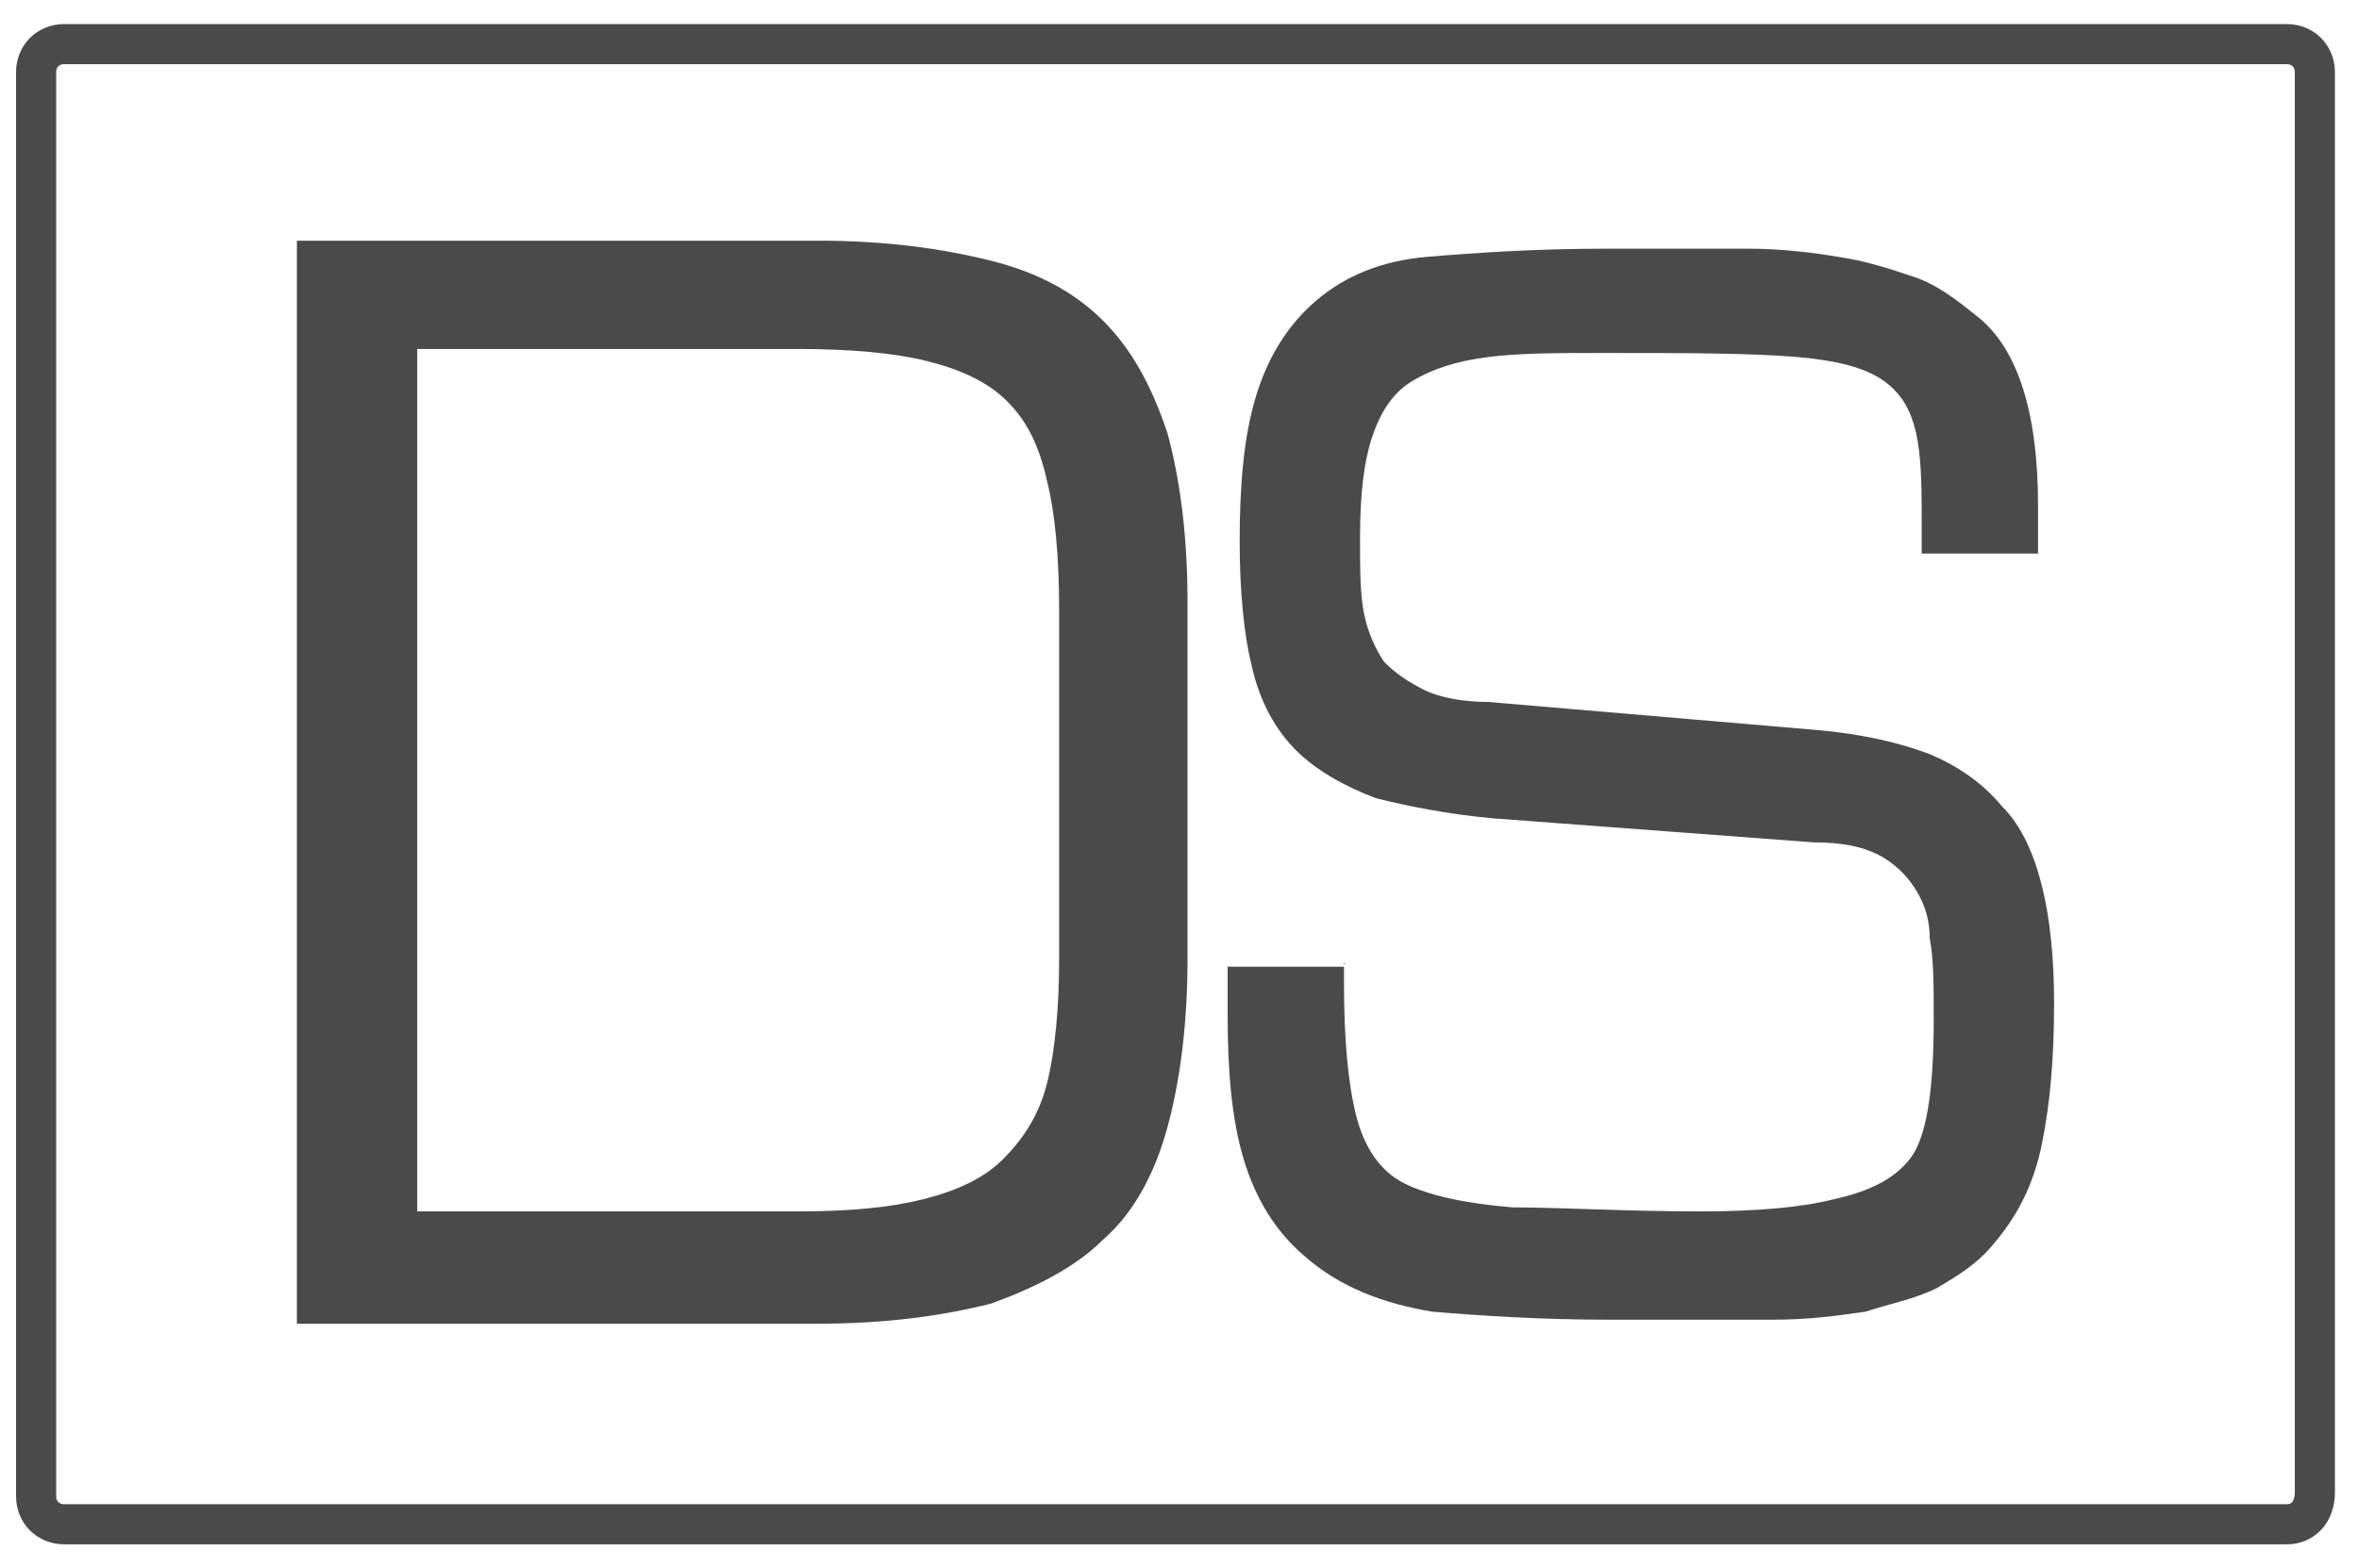 <?xml version="1.0" encoding="utf-8"?>
<!-- Generator: Adobe Illustrator 26.2.1, SVG Export Plug-In . SVG Version: 6.00 Build 0)  -->
<svg version="1.1" id="Ebene_1" xmlns="http://www.w3.org/2000/svg" xmlns:xlink="http://www.w3.org/1999/xlink" x="0px" y="0px"
	 viewBox="0 0 58.8 39.1" style="enable-background:new 0 0 58.8 39.1;" xml:space="preserve">
<style type="text/css">
	.st0{display:none;}
	.st1{display:inline;}
	.st2{fill:#4A4A4A;}
	.st3{display:inline;fill:#4A4A4A;}
	.st4{fill:none;stroke:#4A4A4A;stroke-miterlimit:10;}
	.st5{display:none;fill:none;stroke:#111111;stroke-linecap:round;stroke-miterlimit:10;}
</style>
<g id="Ebene_1_00000007392214062790336820000003665159011244905886_" class="st0">
	<g class="st1">
		<path class="st2" d="M18.2-0.4c-2.8,0-5.3,0.2-7.4,0.6v26.5c1.8,0.2,3.8,0.3,6.3,0.3c5.2,0,9.4-1.4,11.9-3.9c2.6-2.5,4-6.1,4-10.5
			s-1.4-7.5-3.8-9.7S23.2-0.4,18.2-0.4z M17.8,24.2c-1.4,0-2.6,0-3.5-0.2V2.7c0.9-0.2,2.3-0.4,4.1-0.4c7.4,0,11,4,10.9,10.4
			C29.3,20,25.3,24.2,17.8,24.2z"/>
		<path class="st2" d="M51,14.8c0-3.9-1.4-7.9-7.4-7.9c-2.4,0-4.8,0.7-6.4,1.7L38,11c1.4-0.9,3.2-1.4,5-1.4c4,0,4.4,2.9,4.4,4.5v0.4
			c-7.5,0-11.6,2.5-11.6,7.2c0,2.8,2,5.6,5.9,5.6c2.8,0,4.8-1.4,5.9-2.9h0.1l0.3,2.4h3.2c-0.2-1.3-0.3-3-0.3-4.6L51,14.8L51,14.8z
			 M47.6,20.2c0,0.4-0.1,0.8-0.2,1.1c-0.6,1.6-2.2,3.2-4.7,3.2c-1.8,0-3.3-1.1-3.3-3.4c0-3.8,4.4-4.4,8.2-4.4V20.2z"/>
		<path class="st2" d="M60.9,1.8l-3.4,0.9v4.6h-3V10h3v10.6c0,2.3,0.4,4,1.4,5c0.8,1,2.2,1.5,3.8,1.5c1.4,0,2.4-0.2,3.1-0.5L65.6,24
			c-0.4,0.1-1.1,0.2-2,0.2c-2,0-2.6-1.4-2.6-3.8V10h5V7.4h-5L60.9,1.8L60.9,1.8z"/>
		<path class="st2" d="M77.6,6.9c-5.6,0-9.1,4.6-9.1,10.4s3.6,9.8,9.5,9.8c3.1,0,5.2-0.6,6.4-1.2l-0.6-2.5c-1.3,0.6-2.8,1-5.4,1
			c-3.5,0-6.6-2-6.6-6.7h13.6c0-0.4,0.1-0.9,0.1-1.6C85.6,12.5,83.9,6.9,77.6,6.9z M71.9,15.2c0.3-2.4,1.8-5.7,5.4-5.7
			c4,0,4.9,3.5,4.9,5.7H71.9z"/>
		<path class="st2" d="M99.6,6.9c-3.2,0-5.4,1.8-6.4,3.6h-0.1l-0.2-3.2h-3.1c0.1,1.6,0.2,3.2,0.2,5.2v14.1h3.5V15.1
			c0-0.6,0.1-1.2,0.2-1.6c0.6-2,2.4-3.6,4.7-3.6c3.3,0,4.5,2.6,4.5,5.7v11.2h3.5V15.2C106.4,8.5,102.2,6.9,99.6,6.9z"/>
		<path class="st2" d="M128.8,11.4c-3.7-1.4-5.4-2.7-5.4-5.2c0-1.8,1.4-4,5.1-4c2.4,0,4.2,0.8,5.1,1.3l1-2.8c-1.2-0.7-3.2-1.3-6-1.3
			c-5.2,0-8.7,3.1-8.7,7.3c0,3.8,2.7,6.1,7.1,7.6c3.6,1.4,5.1,2.8,5.1,5.4c0,2.7-2.1,4.6-5.6,4.6c-2.4,0-4.7-0.8-6.2-1.8l-0.9,2.9
			c1.4,1,4.3,1.7,6.9,1.7c6.4,0,9.4-3.6,9.4-7.8C135.7,15.4,133.4,13.2,128.8,11.4z"/>
		<path class="st2" d="M144.6,1.8l-3.4,0.9v4.6h-3V10h3v10.6c0,2.3,0.4,4,1.4,5c0.8,1,2.2,1.5,3.8,1.5c1.4,0,2.4-0.2,3.1-0.5
			l-0.2-2.6c-0.4,0.1-1.1,0.2-2,0.2c-2,0-2.6-1.4-2.6-3.8V10h5V7.4h-5V1.8H144.6z"/>
		<path class="st2" d="M161.2,6.9c-5.6,0-9.1,4.6-9.1,10.4s3.6,9.8,9.5,9.8c3.1,0,5.2-0.6,6.4-1.2l-0.6-2.5c-1.3,0.6-2.8,1-5.4,1
			c-3.5,0-6.6-2-6.6-6.7H169c0-0.4,0.1-0.9,0.1-1.6C169.2,12.5,167.6,6.9,161.2,6.9z M155.6,15.2c0.3-2.4,1.8-5.7,5.4-5.7
			c4,0,4.9,3.5,4.9,5.7H155.6z"/>
		<path class="st2" d="M193.3,17.1c-0.6,2.3-1.2,4.3-1.5,6.3h-0.1c-0.4-2-1-4-1.7-6.3l-3-9.7h-3l-3.2,9.9c-0.6,2.1-1.3,4.2-1.7,6.1
			H179c-0.4-2-0.9-4-1.4-6.2L175,7.4h-3.6l5.8,19.4h3.2l3.1-9.2c0.7-2.1,1.3-4.1,1.8-6.4h0.1c0.5,2.3,1,4.2,1.7,6.4l3,9.2h3.2
			l6.2-19.4H196L193.3,17.1z"/>
		<path class="st2" d="M216.6,14.8c0-3.9-1.4-7.9-7.4-7.9c-2.4,0-4.8,0.7-6.4,1.7l0.8,2.3c1.4-0.9,3.2-1.4,5-1.4
			c4,0,4.4,2.9,4.4,4.5v0.4c-7.5,0-11.6,2.5-11.6,7.2c0,2.8,2,5.6,5.9,5.6c2.8,0,4.8-1.4,5.9-2.9h0.1l0.3,2.4h3.2
			c-0.2-1.3-0.3-3-0.3-4.6L216.6,14.8L216.6,14.8z M213.2,20.2c0,0.4-0.1,0.8-0.2,1.1c-0.6,1.6-2.2,3.2-4.7,3.2
			c-1.8,0-3.3-1.1-3.3-3.4c0-3.8,4.4-4.4,8.2-4.4V20.2z"/>
		<path class="st2" d="M225.5,11.2h-0.2l-0.1-3.8h-3.1c0.1,1.8,0.2,3.8,0.2,6v13.3h3.5V16.4c0-0.6,0.1-1.2,0.2-1.6
			c0.5-2.6,2.2-4.5,4.7-4.5c0.5,0,0.8,0,1.2,0.1V7c-0.3-0.1-0.6-0.1-1-0.1C228.5,6.9,226.4,8.6,225.5,11.2z"/>
		<path class="st2" d="M252.1-1.7h-3.5V9.9h-0.1c-0.9-1.6-2.9-3-5.8-3c-4.7,0-8.7,4-8.7,10.4c0,5.9,3.6,9.8,8.3,9.8
			c3.2,0,5.5-1.6,6.6-3.8h0.1l0.2,3.4h3.2c-0.1-1.3-0.2-3.3-0.2-5L252.1-1.7L252.1-1.7z M248.6,18.6c0,0.6,0,1-0.2,1.5
			c-0.6,2.6-2.8,4.2-5.2,4.2c-3.8,0-5.7-3.2-5.7-7.2c0-4.3,2.2-7.5,5.8-7.5c2.6,0,4.6,1.8,5.1,4.1c0.1,0.4,0.2,1,0.2,1.5L248.6,18.6
			L248.6,18.6z"/>
		<path class="st2" d="M264.1-6.9c-3.5,0-6.3,2.7-6.3,6.2s2.8,6.2,6.3,6.2c3.6,0,6.3-2.7,6.3-6.2C270.4-4.1,267.7-6.9,264.1-6.9z
			 M264.2,4.2c-2.7,0-4.7-2.2-4.7-4.9s2-4.9,4.6-4.9c2.7,0,4.6,2.2,4.6,4.9C268.8,2,266.9,4.2,264.2,4.2z"/>
		<path class="st2" d="M265.5-0.5L265.5-0.5c0.8-0.3,1.3-0.8,1.3-1.5c0-0.6-0.3-1.1-0.6-1.3c-0.5-0.3-1-0.5-2.1-0.5
			c-1,0-1.8,0.1-2.4,0.2v6.2h1.4V0h0.7c0.8,0,1.2,0.3,1.3,1c0.2,0.7,0.3,1.3,0.5,1.5h1.5c-0.1-0.2-0.3-0.6-0.5-1.5
			C266.5,0.1,266.1-0.3,265.5-0.5z M263.8-1h-0.7v-1.8c0.1,0,0.4-0.1,0.8-0.1c0.9,0,1.3,0.4,1.3,0.9C265.3-1.3,264.6-1,263.8-1z"/>
	</g>
	<g class="st1">
		<g>
			<path class="st2" d="M14.8,1.5h13c1.7,0,3.1,0.2,4.3,0.5c1.2,0.3,2.1,0.8,2.8,1.5s1.2,1.6,1.6,2.8c0.3,1.1,0.5,2.5,0.5,4.2v8.9
				c0,1.7-0.2,3.1-0.5,4.2c-0.3,1.1-0.8,2.1-1.6,2.8c-0.7,0.7-1.7,1.2-2.8,1.6c-1.2,0.3-2.6,0.5-4.3,0.5h-13
				C14.8,28.5,14.8,1.5,14.8,1.5z M27.3,25.8c1.3,0,2.3-0.1,3.1-0.3c0.8-0.2,1.5-0.5,2-1c0.5-0.5,0.9-1.1,1.1-1.9
				c0.2-0.8,0.3-1.9,0.3-3.1v-8.7c0-1.3-0.1-2.4-0.3-3.2c-0.2-0.9-0.5-1.5-1-2s-1.2-0.8-2-1s-1.9-0.3-3.2-0.3h-9.5v21.6h9.5V25.8z"
				/>
			<path class="st2" d="M51,26.1c-0.5,0.8-1.2,1.4-2.2,1.8c-1,0.3-2.3,0.5-3.8,0.5c-1.4,0-2.6-0.1-3.5-0.2s-1.7-0.5-2.3-0.9
				s-1-1.1-1.3-1.8c-0.3-0.8-0.4-1.8-0.4-3s0.1-2.2,0.3-3s0.6-1.4,1.2-1.9c0.5-0.4,1.3-0.7,2.2-0.9c0.9-0.1,2.2-0.2,3.6-0.2
				c1.6,0,2.8,0.1,3.8,0.4s1.7,0.7,2.2,1.5v-3.3c0-0.8-0.1-1.5-0.2-2c-0.1-0.5-0.4-0.9-0.8-1.1c-0.4-0.2-1-0.4-1.7-0.5
				s-1.6-0.1-2.7-0.1c-0.8,0-1.5,0-2,0.1c-0.6,0.1-1,0.2-1.4,0.4s-0.6,0.5-0.8,0.8S41,13.5,41,14h-2.8v-0.4c0-1.7,0.6-2.9,1.7-3.6
				c1.1-0.6,2.9-1,5.3-1c1.8,0,3.2,0.1,4.4,0.2c1.1,0.1,2,0.4,2.6,0.9c0.7,0.6,1.1,1.2,1.3,2s0.2,1.7,0.2,2.9v13.3h-2.6L51,26.1z
				 M50.9,21.2c0-0.9-0.5-1.6-1.4-2s-2.4-0.6-4.3-0.6c-0.9,0-1.6,0-2.2,0.1c-0.6,0.1-1.1,0.3-1.4,0.5c-0.4,0.2-0.6,0.6-0.8,1
				s-0.2,1-0.2,1.7c0,0.8,0.1,1.4,0.2,1.9c0.1,0.5,0.4,0.9,0.8,1.1s0.9,0.5,1.5,0.6s1.4,0.1,2.4,0.1c1.9,0,3.2-0.2,4.1-0.6
				c0.9-0.4,1.4-1,1.4-1.8L50.9,21.2L50.9,21.2z"/>
			<path class="st2" d="M58.6,9.1h2.3V4.8h2.8v4.3H73v2.4h-9.3V22c0,0.7,0.1,1.4,0.2,1.8c0.1,0.5,0.3,0.9,0.6,1.2s0.6,0.5,1.1,0.6
				s1,0.2,1.7,0.2s1.3-0.1,1.7-0.2c0.5-0.1,0.8-0.3,1.1-0.6s0.4-0.7,0.5-1.2s0.1-1.1,0.1-1.8v-0.6h2.8v0.1c0,1.4-0.1,2.6-0.3,3.5
				c-0.2,0.9-0.6,1.6-1.1,2.1s-1.2,0.8-2.1,1s-2,0.3-3.3,0.3c-1.1,0-2-0.1-2.8-0.4c-0.8-0.2-1.4-0.6-1.8-1.2
				c-0.4-0.5-0.8-1.2-0.9-2.1c-0.2-0.9-0.3-1.9-0.3-3.2v-10h-2.3C58.6,11.5,58.6,9.1,58.6,9.1z"/>
			<path class="st2" d="M86.7,28.3c-1.4,0-2.6-0.1-3.6-0.4s-1.8-0.7-2.4-1.3c-0.6-0.6-1-1.4-1.3-2.3c-0.3-1-0.4-2.1-0.4-3.5v-4.5
				c0-1.4,0.1-2.6,0.4-3.5c0.3-1,0.7-1.7,1.3-2.3c0.6-0.6,1.4-1,2.3-1.3c1-0.3,2.2-0.4,3.6-0.4H88c1.4,0,2.6,0.1,3.6,0.4
				c1,0.3,1.8,0.7,2.4,1.3s1,1.4,1.3,2.3c0.3,1,0.4,2.1,0.4,3.5v2.9H82c0,0.3,0,0.6,0,0.9s0,0.5,0,0.8c0,1,0.1,1.8,0.2,2.5
				s0.4,1.1,0.8,1.5s0.8,0.6,1.4,0.8c0.6,0.1,1.4,0.2,2.3,0.2H88c0.8,0,1.4,0,2-0.1s1-0.3,1.4-0.5s0.7-0.6,0.9-1
				c0.2-0.4,0.4-1,0.4-1.6h2.9c-0.1,2.1-0.8,3.6-2.1,4.5c-1.2,0.9-3.1,1.3-5.5,1.3h-1.3V28.3z M92.7,16.7V16c0-0.9-0.1-1.7-0.2-2.3
				c-0.2-0.6-0.4-1.1-0.8-1.4c-0.4-0.3-0.9-0.6-1.5-0.7c-0.6-0.1-1.4-0.2-2.2-0.2h-1.3c-0.9,0-1.6,0.1-2.2,0.2
				c-0.6,0.1-1.1,0.4-1.5,0.7s-0.6,0.8-0.8,1.4C82,14.3,82,15,82,16v0.7H92.7z"/>
			<path class="st2" d="M101.8,9.1h2.7v2.6c0.5-1,1.2-1.7,2.2-2.2s2.3-0.7,4-0.7c1.3,0,2.3,0.1,3.2,0.4c0.9,0.2,1.6,0.6,2.1,1.2
				c0.5,0.5,0.9,1.2,1.1,2.1s0.3,1.9,0.3,3.1v12.5h-2.8V16.2c0-0.9-0.1-1.7-0.2-2.3s-0.3-1.1-0.6-1.5c-0.3-0.4-0.7-0.6-1.3-0.8
				c-0.6-0.2-1.3-0.2-2.2-0.2c-2,0-3.5,0.5-4.4,1.4s-1.4,2.3-1.4,4.3v11.1h-2.8V9.1H101.8z"/>
			<path class="st2" d="M41.8,19.3v0.5c0,1.4,0.1,2.5,0.3,3.4c0.2,0.8,0.6,1.4,1.3,1.8c0.6,0.3,1.5,0.5,2.8,0.6
				c1.2,0,2.9,0.1,4.8,0.1c1.4,0,2.6-0.1,3.4-0.3c0.9-0.2,1.6-0.5,2-1s0.7-1.7,0.7-3.6c0-0.8,0-1.5-0.1-2.1s-0.2-1-0.4-1.4
				s-0.5-0.6-0.9-0.8c-0.4-0.2-0.9-0.3-1.7-0.4l-8.3-0.7c-1.2-0.1-2.2-0.3-3-0.6s-1.5-0.7-2.1-1.2c-0.5-0.5-0.9-1.3-1.1-2.1
				c-0.2-0.9-0.4-2-0.4-3.2c0-1.5,0.1-2.7,0.4-3.7c0.3-1,0.8-1.8,1.6-2.5c0.7-0.6,1.7-1,2.9-1.1s2.7-0.2,4.5-0.2h1c1,0,1.9,0,2.7,0
				s1.6,0.1,2.3,0.2s1.4,0.3,2,0.5s1.2,0.6,1.6,1c1,0.9,1.5,2.5,1.5,4.8c0,0.2,0,0.4,0,0.6s0,0.4,0,0.7h-3V8.1c0-0.9,0-1.6-0.1-2.1
				c-0.1-0.6-0.3-1-0.6-1.3c-0.5-0.5-1.3-0.8-2.5-0.9c-1.2-0.1-2.8-0.1-4.9-0.1c-1.2,0-2.2,0-3,0.1s-1.4,0.3-1.9,0.6
				c-0.5,0.3-0.8,0.8-1,1.4s-0.3,1.5-0.3,2.6c0,0.8,0,1.4,0.1,1.9s0.3,0.9,0.5,1.2c0.3,0.3,0.6,0.6,1,0.7c0.4,0.2,1,0.3,1.6,0.3
				l8.5,0.7c1.1,0.1,2.1,0.3,2.8,0.6c0.8,0.3,1.4,0.7,1.8,1.3c0.5,0.6,0.8,1.2,1,2.1c0.2,0.8,0.3,1.8,0.3,3c0,1.4-0.1,2.6-0.3,3.6
				s-0.6,1.9-1.2,2.6c-0.4,0.5-0.9,0.9-1.5,1.1c-0.6,0.3-1.2,0.5-1.9,0.6s-1.5,0.2-2.4,0.2s-1.8,0-2.9,0h-1.3
				c-1.8,0-3.3-0.1-4.6-0.2c-1.3-0.2-2.4-0.6-3.3-1.5c-0.7-0.6-1.2-1.4-1.5-2.4s-0.4-2.2-0.4-3.7c0-0.2,0-0.4,0-0.7
				c0-0.2,0-0.4,0-0.7h3.2V19.3z"/>
			<path class="st2" d="M163.5,9.1h2.3V4.8h2.8v4.3h9.3v2.4h-9.3V22c0,0.7,0.1,1.4,0.2,1.8c0.1,0.5,0.3,0.9,0.6,1.2
				c0.3,0.3,0.6,0.5,1.1,0.6c0.4,0.1,1,0.2,1.7,0.2s1.3-0.1,1.7-0.2c0.5-0.1,0.8-0.3,1.1-0.6s0.4-0.7,0.5-1.2s0.1-1.1,0.1-1.8v-0.6
				h2.8v0.1c0,1.4-0.1,2.6-0.3,3.5s-0.6,1.6-1.1,2.1s-1.2,0.8-2.1,1c-0.9,0.2-2,0.3-3.3,0.3c-1.1,0-2-0.1-2.8-0.4
				c-0.8-0.2-1.3-0.6-1.8-1.2c-0.4-0.5-0.8-1.2-0.9-2.1c-0.2-0.9-0.3-1.9-0.3-3.2v-10h-2.3V9.1z"/>
			<path class="st2" d="M191.6,28.3c-1.4,0-2.6-0.1-3.6-0.4s-1.8-0.7-2.4-1.3c-0.6-0.6-1-1.4-1.3-2.3c-0.3-1-0.4-2.1-0.4-3.5v-4.5
				c0-1.4,0.1-2.6,0.4-3.5c0.3-1,0.7-1.7,1.3-2.3s1.4-1,2.3-1.3c1-0.3,2.2-0.4,3.6-0.4h1.3c1.4,0,2.6,0.1,3.6,0.4
				c1,0.3,1.8,0.7,2.4,1.3c0.6,0.6,1,1.4,1.3,2.3c0.3,1,0.4,2.1,0.4,3.5v2.9h-13.7c0,0.3,0,0.6,0,0.9s0,0.5,0,0.8
				c0,1,0.1,1.8,0.2,2.5c0.1,0.6,0.4,1.1,0.8,1.5c0.4,0.4,0.8,0.6,1.4,0.8c0.6,0.1,1.4,0.2,2.3,0.2h1.3c0.8,0,1.4,0,2-0.1
				s1-0.3,1.4-0.5s0.7-0.6,0.9-1s0.4-1,0.4-1.6h2.9c-0.1,2.1-0.8,3.6-2.1,4.5c-1.2,0.9-3.1,1.3-5.5,1.3h-1.2V28.3z M197.6,16.7V16
				c0-0.9-0.1-1.7-0.2-2.3c-0.2-0.6-0.4-1.1-0.8-1.4c-0.4-0.3-0.9-0.6-1.5-0.7c-0.6-0.1-1.4-0.2-2.2-0.2h-1.3
				c-0.9,0-1.6,0.1-2.2,0.2c-0.6,0.1-1.1,0.4-1.5,0.7s-0.6,0.8-0.8,1.4c-0.1,0.6-0.2,1.4-0.2,2.3v0.7H197.6z"/>
			<path class="st2" d="M207.5,9.1l4.4,16.4l4.4-16.4h3.9l4.4,16.4L229,9.1h2.7l-5.1,19h-3.9l-4.4-16.3l-4.4,16.3h-3.8l-5.1-19
				H207.5z"/>
			<path class="st2" d="M249.3,26.1c-0.5,0.8-1.2,1.4-2.2,1.8c-1,0.3-2.3,0.5-3.8,0.5c-1.4,0-2.6-0.1-3.5-0.2
				c-1-0.2-1.7-0.5-2.3-0.9s-1-1.1-1.3-1.8c-0.3-0.8-0.4-1.8-0.4-3s0.1-2.2,0.3-3s0.6-1.4,1.2-1.9c0.5-0.4,1.3-0.7,2.2-0.9
				c0.9-0.1,2.2-0.2,3.6-0.2c1.6,0,2.8,0.1,3.8,0.4s1.7,0.7,2.2,1.5v-3.3c0-0.8-0.1-1.5-0.2-2c-0.1-0.5-0.4-0.9-0.8-1.1
				c-0.4-0.2-1-0.4-1.7-0.5s-1.6-0.1-2.7-0.1c-0.8,0-1.5,0-2,0.1c-0.6,0.1-1,0.2-1.4,0.4s-0.6,0.5-0.8,0.8s-0.2,0.8-0.2,1.3h-2.8
				v-0.4c0-1.7,0.6-2.9,1.7-3.6c1.1-0.6,2.9-1,5.3-1c1.8,0,3.2,0.1,4.4,0.2s2,0.4,2.6,0.9c0.7,0.6,1.1,1.2,1.3,2s0.2,1.7,0.2,2.9
				v13.3h-2.6L249.3,26.1z M249.1,21.2c0-0.9-0.5-1.6-1.4-2c-1-0.4-2.4-0.6-4.3-0.6c-0.9,0-1.6,0-2.2,0.1c-0.6,0.1-1.1,0.3-1.4,0.5
				c-0.4,0.2-0.6,0.6-0.8,1c-0.1,0.4-0.2,1-0.2,1.7c0,0.8,0.1,1.4,0.2,1.9c0.1,0.5,0.4,0.9,0.8,1.1c0.4,0.3,0.9,0.5,1.5,0.6
				s1.4,0.1,2.4,0.1c1.8,0,3.2-0.2,4.1-0.6c0.9-0.4,1.3-1,1.3-1.8L249.1,21.2L249.1,21.2z"/>
			<path class="st2" d="M258.7,9.1h2.7v2.6c0.4-1,1.1-1.7,1.9-2.2c0.8-0.4,2-0.7,3.3-0.7c1.1,0,2,0.1,2.7,0.4
				c0.7,0.2,1.3,0.6,1.7,1.2c0.4,0.6,0.7,1.3,0.9,2.1c0.2,0.9,0.3,1.9,0.3,3.1v0.1h-2.8v-0.6c0-0.7-0.1-1.4-0.2-1.9
				s-0.3-0.9-0.5-1.2c-0.3-0.3-0.6-0.5-1.1-0.6c-0.4-0.1-1-0.2-1.7-0.2c-1.6,0-2.8,0.5-3.5,1.4s-1,2.4-1,4.3V28h-2.8V9.1H258.7z"/>
			<path class="st2" d="M289.8,25.2c-0.5,1.1-1.2,1.9-2.1,2.4c-1,0.5-2.2,0.7-3.8,0.7c-1.4,0-2.5-0.1-3.5-0.4s-1.7-0.7-2.3-1.3
				s-1-1.4-1.3-2.3s-0.4-2.1-0.4-3.5v-4.5c0-1.4,0.1-2.5,0.4-3.5c0.3-0.9,0.7-1.7,1.3-2.3c0.6-0.6,1.3-1,2.3-1.3
				c0.9-0.3,2.1-0.4,3.5-0.4c1.5,0,2.7,0.2,3.6,0.6c0.9,0.4,1.7,1.2,2.2,2.3V1.2h2.8v26.9h-2.7V25.2z M289.7,17c0-2-0.5-3.4-1.4-4.3
				c-0.9-0.9-2.4-1.3-4.4-1.3c-1,0-1.9,0.1-2.5,0.3s-1.1,0.5-1.4,0.9s-0.5,1-0.6,1.7s-0.1,1.6-0.1,2.7v3.3c0,1.1,0,2,0.1,2.7
				s0.3,1.3,0.6,1.7c0.3,0.4,0.8,0.7,1.4,0.9c0.6,0.2,1.4,0.3,2.5,0.3c2,0,3.5-0.4,4.4-1.3s1.4-2.3,1.4-4.3V17z"/>
		</g>
	</g>
	<path class="st3" d="M306.2-4.6c-3.5,0-6.3,2.7-6.3,6.2s2.8,6.2,6.3,6.2c3.6,0,6.3-2.7,6.3-6.2C312.5-1.8,309.7-4.6,306.2-4.6z
		 M306.3,6.5c-2.7,0-4.7-2.2-4.7-4.9s2-4.9,4.6-4.9s4.6,2.2,4.6,4.9C310.9,4.3,308.9,6.5,306.3,6.5z"/>
	<path class="st3" d="M307.6,1.8L307.6,1.8c0.8-0.3,1.3-0.8,1.3-1.5c0-0.6-0.3-1.1-0.6-1.3c-0.5-0.3-1-0.5-2.1-0.5
		c-1,0-1.8,0.1-2.4,0.2v6.2h1.4V2.3h0.7c0.8,0,1.2,0.3,1.3,1c0.2,0.7,0.3,1.3,0.5,1.5h1.5c-0.1-0.2-0.3-0.6-0.5-1.5
		C308.5,2.4,308.2,2,307.6,1.8z M305.9,1.3h-0.7v-1.8c0.1,0,0.4-0.1,0.8-0.1c0.9,0,1.3,0.4,1.3,0.9C307.3,1.1,306.7,1.3,305.9,1.3z"
		/>
	<g class="st1">
		<path class="st2" d="M150.2,76.8c-2.8,0-5.3,0.2-7.4,0.6v26.5c1.8,0.2,3.8,0.3,6.3,0.3c5.2,0,9.4-1.4,11.9-3.9s3.9-6.1,3.9-10.5
			s-1.4-7.5-3.8-9.7C158.8,77.9,155.2,76.8,150.2,76.8z M149.8,101.4c-1.4,0-2.6,0-3.5-0.2V79.9c0.9-0.2,2.3-0.4,4.1-0.4
			c7.4,0,11,4,10.9,10.4C161.3,97.2,157.2,101.4,149.8,101.4z"/>
		<path class="st2" d="M182.9,92c0-3.9-1.4-7.9-7.4-7.9c-2.4,0-4.8,0.7-6.4,1.7l0.8,2.3c1.4-0.9,3.2-1.4,5-1.4c4,0,4.4,2.9,4.4,4.5
			v0.4c-7.5,0-11.6,2.5-11.6,7.2c0,2.8,2,5.6,5.9,5.6c2.8,0,4.8-1.4,5.9-2.9h0.1l0.3,2.4h3.2c-0.2-1.3-0.3-3-0.3-4.6V92H182.9z
			 M179.5,97.4c0,0.4-0.1,0.8-0.2,1.1c-0.6,1.6-2.2,3.2-4.7,3.2c-1.8,0-3.3-1.1-3.3-3.4c0-3.8,4.4-4.4,8.2-4.4V97.4z"/>
		<path class="st2" d="M192.8,79l-3.4,0.9v4.6h-3v2.7h3v10.6c0,2.3,0.4,4,1.4,5c0.8,1,2.2,1.5,3.8,1.5c1.4,0,2.4-0.2,3.1-0.5
			l-0.2-2.6c-0.4,0.1-1.1,0.2-2,0.2c-2,0-2.6-1.4-2.6-3.8V87.2h5v-2.7h-5V79H192.8z"/>
		<path class="st2" d="M209.5,84.1c-5.6,0-9.1,4.6-9.1,10.4s3.6,9.8,9.5,9.8c3.1,0,5.2-0.6,6.4-1.2l-0.6-2.5c-1.3,0.6-2.8,1-5.4,1
			c-3.5,0-6.6-2-6.6-6.7h13.6c0-0.4,0.1-0.9,0.1-1.6C217.5,89.7,215.8,84.1,209.5,84.1z M203.8,92.4c0.3-2.4,1.8-5.7,5.4-5.7
			c4,0,4.9,3.5,4.9,5.7H203.8z"/>
		<path class="st2" d="M231.5,84.1c-3.2,0-5.4,1.8-6.4,3.6H225l-0.2-3.2h-3.1c0.1,1.6,0.2,3.2,0.2,5.2v14.1h3.5V92.3
			c0-0.6,0.1-1.2,0.2-1.6c0.6-2,2.4-3.6,4.7-3.6c3.3,0,4.5,2.6,4.5,5.7V104h3.5V92.4C238.4,85.7,234.2,84.1,231.5,84.1z"/>
		<path class="st2" d="M260.8,88.6c-3.7-1.4-5.4-2.7-5.4-5.2c0-1.8,1.4-4,5.1-4c2.4,0,4.2,0.8,5.1,1.3l1-2.8c-1.2-0.7-3.2-1.3-6-1.3
			c-5.2,0-8.7,3.1-8.7,7.3c0,3.8,2.7,6.1,7.1,7.6c3.6,1.4,5.1,2.8,5.1,5.4c0,2.7-2.1,4.6-5.6,4.6c-2.4,0-4.7-0.8-6.2-1.8l-0.9,2.9
			c1.4,1,4.3,1.7,6.9,1.7c6.4,0,9.4-3.6,9.4-7.8C267.6,92.6,265.3,90.4,260.8,88.6z"/>
		<path class="st2" d="M276.5,79l-3.4,0.9v4.6h-3v2.7h3v10.6c0,2.3,0.4,4,1.4,5c0.8,1,2.2,1.5,3.8,1.5c1.4,0,2.4-0.2,3.1-0.5
			l-0.2-2.6c-0.4,0.1-1.1,0.2-2,0.2c-2,0-2.6-1.4-2.6-3.8V87.2h5v-2.7h-5L276.5,79L276.5,79z"/>
		<path class="st2" d="M293.2,84.1c-5.6,0-9.1,4.6-9.1,10.4s3.6,9.8,9.5,9.8c3.1,0,5.2-0.6,6.4-1.2l-0.6-2.5c-1.3,0.6-2.8,1-5.4,1
			c-3.5,0-6.6-2-6.6-6.7H301c0-0.4,0.1-0.9,0.1-1.6C301.2,89.7,299.5,84.1,293.2,84.1z M287.5,92.4c0.3-2.4,1.8-5.7,5.4-5.7
			c4,0,4.9,3.5,4.9,5.7H287.5z"/>
		<path class="st2" d="M325.2,94.3c-0.6,2.3-1.2,4.3-1.5,6.3h-0.1c-0.4-2-1-4-1.7-6.3l-3-9.7h-3l-3.2,9.9c-0.6,2.1-1.3,4.2-1.7,6.1
			h0c-0.4-2-0.9-4-1.4-6.2l-2.6-9.8h-3.6l5.8,19.4h3.2l3.1-9.2c0.7-2.1,1.3-4.1,1.8-6.4h0.1c0.5,2.3,1,4.2,1.7,6.4l3,9.2h3.2
			l6.2-19.4H328L325.2,94.3z"/>
		<path class="st2" d="M348.6,92c0-3.9-1.4-7.9-7.4-7.9c-2.4,0-4.8,0.7-6.4,1.7l0.8,2.3c1.4-0.9,3.2-1.4,5-1.4c4,0,4.4,2.9,4.4,4.5
			v0.4c-7.5,0-11.6,2.5-11.6,7.2c0,2.8,2,5.6,5.9,5.6c2.8,0,4.8-1.4,5.9-2.9h0.1l0.3,2.4h3.2c-0.2-1.3-0.3-3-0.3-4.6L348.6,92
			L348.6,92z M345.2,97.4c0,0.4-0.1,0.8-0.2,1.1c-0.6,1.6-2.2,3.2-4.7,3.2c-1.8,0-3.3-1.1-3.3-3.4c0-3.8,4.4-4.4,8.2-4.4V97.4z"/>
		<path class="st2" d="M357.5,88.4h-0.2l-0.1-3.8h-3.1c0.1,1.8,0.2,3.8,0.2,6v13.3h3.5V93.6c0-0.6,0.1-1.2,0.2-1.6
			c0.5-2.6,2.2-4.5,4.7-4.5c0.5,0,0.8,0,1.2,0.1v-3.3c-0.3-0.1-0.6-0.1-1-0.1C360.5,84.1,358.4,85.8,357.5,88.4z"/>
		<path class="st2" d="M384.1,75.5h-3.5v11.6h-0.1c-0.9-1.6-2.9-3-5.8-3c-4.7,0-8.7,4-8.7,10.4c0,5.9,3.6,9.8,8.3,9.8
			c3.2,0,5.5-1.6,6.6-3.8h0.1l0.2,3.4h3.2c-0.1-1.3-0.2-3.3-0.2-5L384.1,75.5L384.1,75.5z M380.6,95.8c0,0.6,0,1-0.2,1.5
			c-0.6,2.6-2.8,4.2-5.2,4.2c-3.8,0-5.7-3.2-5.7-7.2c0-4.3,2.2-7.5,5.8-7.5c2.6,0,4.6,1.8,5.1,4.1c0.1,0.4,0.2,1,0.2,1.5L380.6,95.8
			L380.6,95.8z"/>
		<path class="st2" d="M396.1,70.3c-3.5,0-6.3,2.7-6.3,6.1c0,3.5,2.8,6.2,6.3,6.2c3.6,0,6.3-2.7,6.3-6.2
			C402.4,73.1,399.6,70.3,396.1,70.3z M396.2,81.4c-2.7,0-4.7-2.2-4.7-4.9c0-2.7,2-4.9,4.6-4.9c2.7,0,4.6,2.2,4.6,4.9
			C400.8,79.2,398.8,81.4,396.2,81.4z"/>
		<path class="st2" d="M397.5,76.7L397.5,76.7c0.8-0.3,1.3-0.8,1.3-1.5c0-0.6-0.3-1.1-0.6-1.3c-0.5-0.3-1-0.5-2.1-0.5
			c-1,0-1.8,0.1-2.4,0.2v6.2h1.4v-2.5h0.7c0.8,0,1.2,0.3,1.3,1c0.2,0.7,0.3,1.3,0.5,1.5h1.5c-0.1-0.2-0.3-0.6-0.5-1.5
			C398.4,77.3,398.1,76.9,397.5,76.7z M395.8,76.2h-0.7v-1.8c0.1,0,0.4-0.1,0.8-0.1c0.9,0,1.3,0.4,1.3,0.9
			C397.2,75.9,396.6,76.2,395.8,76.2z"/>
	</g>
	<path class="st3" d="M315.1,159.2c-3.5,0-6.3,2.7-6.3,6.2s2.8,6.2,6.3,6.2c3.6,0,6.3-2.7,6.3-6.2S318.7,159.2,315.1,159.2z
		 M315.3,170.3c-2.7,0-4.7-2.2-4.7-4.9s2-4.9,4.6-4.9s4.6,2.2,4.6,5C319.9,168.1,317.9,170.3,315.3,170.3z"/>
	<path class="st3" d="M316.6,165.5L316.6,165.5c0.8-0.3,1.3-0.8,1.3-1.5c0-0.6-0.3-1.1-0.6-1.4c-0.5-0.3-1-0.4-2.1-0.4
		c-1,0-1.8,0.1-2.4,0.2v6.1h1.4V166h0.7c0.8,0,1.2,0.3,1.3,1c0.2,0.7,0.3,1.3,0.5,1.5h1.5c-0.1-0.2-0.3-0.6-0.5-1.5
		C317.5,166.2,317.2,165.8,316.6,165.5z M314.9,165.1h-0.7v-1.8c0.1,0,0.4-0.1,0.8-0.1c0.9,0,1.3,0.4,1.3,0.9
		C316.3,164.8,315.7,165.1,314.9,165.1z"/>
</g>
<g id="Ebene_3">
	<path class="st2" d="M7.4,6h13c1.7,0,3.1,0.2,4.3,0.5c1.2,0.3,2.1,0.8,2.8,1.5c0.7,0.7,1.2,1.6,1.6,2.8c0.3,1.1,0.5,2.5,0.5,4.2
		v8.9c0,1.7-0.2,3.1-0.5,4.2s-0.8,2.1-1.6,2.8c-0.7,0.7-1.7,1.2-2.8,1.6c-1.2,0.3-2.6,0.5-4.3,0.5h-13C7.4,33,7.4,6,7.4,6z
		 M19.9,30.2c1.3,0,2.3-0.1,3.1-0.3c0.8-0.2,1.5-0.5,2-1s0.9-1.1,1.1-1.9s0.3-1.9,0.3-3.1v-8.7c0-1.3-0.1-2.4-0.3-3.2
		c-0.2-0.9-0.5-1.5-1-2s-1.2-0.8-2-1s-1.9-0.3-3.2-0.3h-9.5v21.5H19.9z"/>
	<path class="st2" d="M33.5,24v0.5c0,1.4,0.1,2.5,0.3,3.3s0.6,1.4,1.2,1.7c0.6,0.3,1.5,0.5,2.7,0.6c1.2,0,2.8,0.1,4.7,0.1
		c1.4,0,2.5-0.1,3.3-0.3c0.9-0.2,1.5-0.5,1.9-1s0.6-1.6,0.6-3.5c0-0.8,0-1.5-0.1-2c0-0.6-0.2-1-0.4-1.3s-0.5-0.6-0.9-0.8
		c-0.4-0.2-0.9-0.3-1.6-0.3l-8-0.6c-1.1-0.1-2.1-0.3-2.9-0.5c-0.8-0.3-1.5-0.7-2-1.2c-0.5-0.5-0.9-1.2-1.1-2.1
		c-0.2-0.8-0.3-1.9-0.3-3.1c0-1.4,0.1-2.6,0.4-3.6c0.3-1,0.8-1.8,1.5-2.4c0.7-0.6,1.6-1,2.8-1.1s2.7-0.2,4.4-0.2h0.9
		c1,0,1.8,0,2.7,0c0.8,0,1.6,0.1,2.2,0.2c0.7,0.1,1.3,0.3,1.9,0.5c0.6,0.2,1.1,0.6,1.6,1c1,0.8,1.5,2.4,1.5,4.7c0,0.2,0,0.4,0,0.6
		s0,0.4,0,0.6h-2.9v-0.7c0-0.8,0-1.5-0.1-2.1c-0.1-0.6-0.3-1-0.6-1.3c-0.5-0.5-1.3-0.7-2.4-0.8C43.6,8.8,42,8.8,40,8.8
		c-1.2,0-2.1,0-2.9,0.1c-0.8,0.1-1.4,0.3-1.9,0.6c-0.5,0.3-0.8,0.8-1,1.4c-0.2,0.6-0.3,1.4-0.3,2.5c0,0.8,0,1.4,0.1,1.9
		s0.3,0.9,0.5,1.2c0.3,0.3,0.6,0.5,1,0.7c0.4,0.2,1,0.3,1.6,0.3l8.2,0.7c1.1,0.1,2,0.3,2.8,0.6c0.7,0.3,1.3,0.7,1.8,1.3
		c0.5,0.5,0.8,1.2,1,2s0.3,1.8,0.3,2.9c0,1.4-0.1,2.5-0.3,3.5s-0.6,1.8-1.2,2.5c-0.4,0.5-0.9,0.8-1.4,1.1c-0.6,0.3-1.2,0.4-1.8,0.6
		c-0.7,0.1-1.4,0.2-2.3,0.2c-0.9,0-1.8,0-2.8,0h-1.3c-1.7,0-3.2-0.1-4.4-0.2c-1.2-0.2-2.3-0.6-3.2-1.4c-0.7-0.6-1.2-1.4-1.5-2.4
		s-0.4-2.2-0.4-3.6c0-0.2,0-0.4,0-0.6s0-0.4,0-0.6h2.9V24z"/>
	<path class="st4" d="M57,38H1.6c-0.4,0-0.7-0.3-0.7-0.7V1.8c0-0.4,0.3-0.7,0.7-0.7H57c0.4,0,0.7,0.3,0.7,0.7v35.4
		C57.7,37.7,57.4,38,57,38z"/>
	<line class="st5" x1="2.3" y1="39.3" x2="47.9" y2="39.4"/>
	<line class="st5" x1="2.3" y1="6.2" x2="2.3" y2="39.3"/>
</g>
<g id="Ebene_2_00000179631738411059004170000004611584119385320630_">
	<g>
		<g>
			<path class="st2" d="M20,164h13c1.7,0,3.1,0.2,4.3,0.5s2.1,0.8,2.8,1.5s1.2,1.6,1.6,2.8c0.3,1.1,0.5,2.5,0.5,4.2v8.9
				c0,1.7-0.2,3.1-0.5,4.2c-0.3,1.1-0.8,2.1-1.6,2.8c-0.7,0.7-1.7,1.2-2.8,1.6c-1.2,0.3-2.6,0.5-4.3,0.5H20V164z M32.5,188.2
				c1.3,0,2.3-0.1,3.1-0.3s1.5-0.5,2-1s0.9-1.1,1.1-1.9c0.2-0.8,0.3-1.9,0.3-3.1v-8.7c0-1.3-0.1-2.4-0.3-3.2c-0.2-0.9-0.5-1.5-1-2
				s-1.2-0.8-2-1s-1.9-0.3-3.2-0.3H23v21.6h9.5V188.2z"/>
			<path class="st2" d="M61.1,188.9c-0.5,0.8-1.2,1.4-2.2,1.8c-1,0.3-2.3,0.5-3.8,0.5c-1.4,0-2.6-0.1-3.5-0.2s-1.7-0.5-2.3-0.9
				s-1-1.1-1.3-1.8c-0.3-0.8-0.4-1.8-0.4-3s0.1-2.2,0.3-3s0.6-1.4,1.2-1.9c0.5-0.4,1.3-0.7,2.2-0.9c0.9-0.1,2.2-0.2,3.6-0.2
				c1.6,0,2.8,0.1,3.8,0.4c1,0.3,1.7,0.7,2.2,1.5v-3.3c0-0.8-0.1-1.5-0.2-2c-0.1-0.5-0.4-0.9-0.8-1.1c-0.4-0.2-1-0.4-1.7-0.5
				s-1.6-0.1-2.7-0.1c-0.8,0-1.5,0-2,0.1c-0.6,0.1-1,0.2-1.4,0.4s-0.6,0.5-0.8,0.8s-0.2,0.8-0.2,1.3h-2.8v-0.4
				c0-1.7,0.6-2.9,1.7-3.6c1.1-0.6,2.9-1,5.3-1c1.8,0,3.2,0.1,4.4,0.2c1.1,0.1,2,0.4,2.6,0.9c0.7,0.6,1.1,1.2,1.3,2s0.2,1.7,0.2,2.9
				v13.3h-2.6L61.1,188.9z M61,184c0-0.9-0.5-1.6-1.4-2s-2.4-0.6-4.3-0.6c-0.9,0-1.6,0-2.2,0.1c-0.6,0.1-1.1,0.3-1.4,0.5
				c-0.4,0.2-0.6,0.6-0.8,1s-0.2,1-0.2,1.7c0,0.8,0.1,1.4,0.2,1.9c0.1,0.5,0.4,0.9,0.8,1.1s0.9,0.5,1.5,0.6s1.4,0.1,2.4,0.1
				c1.9,0,3.2-0.2,4.1-0.6c0.9-0.4,1.4-1,1.4-1.8L61,184L61,184z"/>
			<path class="st2" d="M68.7,171.8H71v-4.3h2.8v4.3h9.3v2.4h-9.3v10.5c0,0.7,0.1,1.4,0.2,1.8c0.1,0.5,0.3,0.9,0.6,1.2
				s0.6,0.5,1.1,0.6s1,0.2,1.7,0.2s1.3-0.1,1.7-0.2c0.5-0.1,0.8-0.3,1.1-0.6s0.4-0.7,0.5-1.2s0.1-1.1,0.1-1.8v-0.6h2.8v0.1
				c0,1.4-0.1,2.6-0.3,3.5c-0.2,0.9-0.6,1.6-1.1,2.1s-1.2,0.8-2.1,1s-2,0.3-3.3,0.3c-1.1,0-2-0.1-2.8-0.4c-0.8-0.2-1.4-0.6-1.8-1.2
				c-0.4-0.5-0.8-1.2-0.9-2.1c-0.2-0.9-0.3-1.9-0.3-3.2v-10.1h-2.3L68.7,171.8L68.7,171.8z"/>
			<path class="st2" d="M96.8,191.1c-1.4,0-2.6-0.1-3.6-0.4c-1-0.3-1.8-0.7-2.4-1.3s-1-1.4-1.3-2.3c-0.3-1-0.4-2.1-0.4-3.5v-4.5
				c0-1.4,0.1-2.6,0.4-3.5c0.3-1,0.7-1.7,1.3-2.3c0.6-0.6,1.4-1,2.3-1.3c1-0.3,2.2-0.4,3.6-0.4H98c1.4,0,2.6,0.1,3.6,0.4
				c1,0.3,1.8,0.7,2.4,1.3s1,1.4,1.3,2.3c0.3,1,0.4,2.1,0.4,3.5v2.9H92.1c0,0.3,0,0.6,0,0.9s0,0.5,0,0.8c0,1,0.1,1.8,0.2,2.5
				s0.4,1.1,0.8,1.5s0.8,0.6,1.4,0.8c0.6,0.1,1.4,0.2,2.3,0.2h1.3c0.8,0,1.4,0,2-0.1s1-0.3,1.4-0.5s0.7-0.6,0.9-1
				c0.2-0.4,0.4-1,0.4-1.6h2.9c-0.1,2.1-0.8,3.6-2.1,4.5c-1.2,0.9-3.1,1.3-5.5,1.3h-1.3V191.1z M102.8,179.5v-0.7
				c0-0.9-0.1-1.7-0.2-2.3c-0.2-0.6-0.4-1.1-0.8-1.4c-0.4-0.3-0.9-0.6-1.5-0.7c-0.6-0.1-1.4-0.2-2.2-0.2h-1.3
				c-0.9,0-1.6,0.1-2.2,0.2c-0.6,0.1-1.1,0.4-1.5,0.7s-0.6,0.8-0.8,1.4c-0.1,0.6-0.2,1.4-0.2,2.3v0.7H102.8z"/>
			<path class="st2" d="M111.9,171.8h2.7v2.6c0.5-1,1.2-1.7,2.2-2.2s2.3-0.7,4-0.7c1.3,0,2.3,0.1,3.2,0.4c0.9,0.2,1.6,0.6,2.1,1.2
				c0.5,0.5,0.9,1.2,1.1,2.1c0.2,0.9,0.3,1.9,0.3,3.1v12.5h-2.8V179c0-0.9-0.1-1.7-0.2-2.3s-0.3-1.1-0.6-1.5
				c-0.3-0.4-0.7-0.6-1.3-0.8c-0.6-0.2-1.3-0.2-2.2-0.2c-2,0-3.5,0.5-4.4,1.4s-1.4,2.3-1.4,4.3V191h-2.8v-19.2H111.9z"/>
			<path class="st2" d="M150.6,182.1v0.5c0,1.4,0.1,2.5,0.3,3.4c0.2,0.8,0.6,1.4,1.3,1.8c0.6,0.3,1.5,0.5,2.8,0.6
				c1.2,0,2.9,0.1,4.8,0.1c1.4,0,2.6-0.1,3.4-0.3c0.9-0.2,1.6-0.5,2-1s0.7-1.7,0.7-3.6c0-0.8,0-1.5-0.1-2.1s-0.2-1-0.4-1.4
				s-0.5-0.6-0.9-0.8s-0.9-0.3-1.7-0.4l-8.3-0.7c-1.2-0.1-2.2-0.3-3-0.6s-1.5-0.7-2.1-1.2c-0.5-0.5-0.9-1.3-1.1-2.1
				c-0.2-0.9-0.4-2-0.4-3.2c0-1.5,0.1-2.7,0.4-3.7c0.3-1,0.8-1.8,1.6-2.5c0.7-0.6,1.7-1,2.9-1.1s2.7-0.2,4.5-0.2h1c1,0,1.9,0,2.7,0
				s1.6,0.1,2.3,0.2c0.7,0.1,1.4,0.3,2,0.5s1.2,0.6,1.6,1c1,0.9,1.5,2.5,1.5,4.8c0,0.2,0,0.4,0,0.6s0,0.4,0,0.7h-3v-0.7
				c0-0.9,0-1.6-0.1-2.1c-0.1-0.6-0.3-1-0.6-1.3c-0.5-0.5-1.3-0.8-2.5-0.9c-1.2-0.1-2.8-0.1-4.9-0.1c-1.2,0-2.2,0-3,0.1
				s-1.4,0.3-1.9,0.6s-0.8,0.8-1,1.4s-0.3,1.5-0.3,2.6c0,0.8,0,1.4,0.1,1.9s0.3,0.9,0.5,1.2c0.3,0.3,0.6,0.6,1,0.7
				c0.4,0.2,1,0.3,1.6,0.3l8.5,0.7c1.1,0.1,2.1,0.3,2.8,0.6c0.8,0.3,1.4,0.7,1.8,1.3c0.5,0.6,0.8,1.2,1,2.1c0.2,0.8,0.3,1.8,0.3,3
				c0,1.4-0.1,2.6-0.3,3.6s-0.6,1.9-1.2,2.6c-0.4,0.5-0.9,0.9-1.5,1.1c-0.6,0.3-1.2,0.5-1.9,0.6s-1.5,0.2-2.4,0.2s-1.8,0-2.9,0h-1.3
				c-1.8,0-3.3-0.1-4.6-0.2c-1.3-0.2-2.4-0.6-3.3-1.5c-0.7-0.6-1.2-1.4-1.5-2.4s-0.4-2.2-0.4-3.7c0-0.2,0-0.4,0-0.7
				c0-0.2,0-0.4,0-0.7h3.2V182.1z"/>
			<path class="st2" d="M173.6,171.8h2.3v-4.3h2.8v4.3h9.3v2.4h-9.3v10.5c0,0.7,0.1,1.4,0.2,1.8c0.1,0.5,0.3,0.9,0.6,1.2
				s0.6,0.5,1.1,0.6c0.4,0.1,1,0.2,1.7,0.2s1.3-0.1,1.7-0.2c0.5-0.1,0.8-0.3,1.1-0.6s0.4-0.7,0.5-1.2s0.1-1.1,0.1-1.8v-0.6h2.8v0.1
				c0,1.4-0.1,2.6-0.3,3.5s-0.6,1.6-1.1,2.1s-1.2,0.8-2.1,1c-0.9,0.2-2,0.3-3.3,0.3c-1.1,0-2-0.1-2.8-0.4c-0.8-0.2-1.3-0.6-1.8-1.2
				c-0.4-0.5-0.8-1.2-0.9-2.1c-0.2-0.9-0.3-1.9-0.3-3.2v-10.1h-2.3V171.8z"/>
			<path class="st2" d="M201.7,191.1c-1.4,0-2.6-0.1-3.6-0.4c-1-0.3-1.8-0.7-2.4-1.3c-0.6-0.6-1-1.4-1.3-2.3c-0.3-1-0.4-2.1-0.4-3.5
				v-4.5c0-1.4,0.1-2.6,0.4-3.5c0.3-1,0.7-1.7,1.3-2.3s1.4-1,2.3-1.3c1-0.3,2.2-0.4,3.6-0.4h1.3c1.4,0,2.6,0.1,3.6,0.4
				c1,0.3,1.8,0.7,2.4,1.3c0.6,0.6,1,1.4,1.3,2.3c0.3,1,0.4,2.1,0.4,3.5v2.9H197c0,0.3,0,0.6,0,0.9s0,0.5,0,0.8c0,1,0.1,1.8,0.2,2.5
				c0.1,0.6,0.4,1.1,0.8,1.5c0.4,0.4,0.8,0.6,1.4,0.8c0.6,0.1,1.4,0.2,2.3,0.2h1.3c0.8,0,1.4,0,2-0.1s1-0.3,1.4-0.5s0.7-0.6,0.9-1
				s0.4-1,0.4-1.6h2.9c-0.1,2.1-0.8,3.6-2.1,4.5c-1.2,0.9-3.1,1.3-5.5,1.3h-1.3V191.1z M207.7,179.5v-0.7c0-0.9-0.1-1.7-0.2-2.3
				c-0.2-0.6-0.4-1.1-0.8-1.4c-0.4-0.3-0.9-0.6-1.5-0.7c-0.6-0.1-1.4-0.2-2.2-0.2h-1.3c-0.9,0-1.6,0.1-2.2,0.2
				c-0.6,0.1-1.1,0.4-1.5,0.7s-0.6,0.8-0.8,1.4c-0.1,0.6-0.2,1.4-0.2,2.3v0.7H207.7z"/>
			<path class="st2" d="M217.6,171.8l4.4,16.4l4.4-16.4h3.9l4.4,16.4l4.4-16.4h2.7l-5.1,19h-3.9l-4.4-16.3l-4.4,16.3h-4l-5.1-19
				H217.6z"/>
			<path class="st2" d="M259.4,188.9c-0.5,0.8-1.2,1.4-2.2,1.8c-1,0.3-2.3,0.5-3.8,0.5c-1.4,0-2.6-0.1-3.5-0.2
				c-1-0.2-1.7-0.5-2.3-0.9s-1-1.1-1.3-1.8c-0.3-0.8-0.4-1.8-0.4-3s0.1-2.2,0.3-3s0.6-1.4,1.2-1.9c0.5-0.4,1.3-0.7,2.2-0.9
				c0.9-0.1,2.2-0.2,3.6-0.2c1.6,0,2.8,0.1,3.8,0.4c1,0.3,1.7,0.7,2.2,1.5v-3.3c0-0.8-0.1-1.5-0.2-2s-0.4-0.9-0.8-1.1
				c-0.4-0.2-1-0.4-1.7-0.5c-0.7-0.1-1.6-0.1-2.7-0.1c-0.8,0-1.5,0-2,0.1c-0.6,0.1-1,0.2-1.4,0.4s-0.6,0.5-0.8,0.8s-0.2,0.8-0.2,1.3
				h-2.8v-0.4c0-1.7,0.6-2.9,1.7-3.6c1.1-0.6,2.9-1,5.3-1c1.8,0,3.2,0.1,4.4,0.2s2,0.4,2.6,0.9c0.7,0.6,1.1,1.2,1.3,2
				s0.2,1.7,0.2,2.9v13.3h-2.6L259.4,188.9z M259.2,184c0-0.9-0.5-1.6-1.4-2c-1-0.4-2.4-0.6-4.3-0.6c-0.9,0-1.6,0-2.2,0.1
				c-0.6,0.1-1.1,0.3-1.4,0.5c-0.4,0.2-0.6,0.6-0.8,1c-0.1,0.4-0.2,1-0.2,1.7c0,0.8,0.1,1.4,0.2,1.9c0.1,0.5,0.4,0.9,0.8,1.1
				c0.4,0.3,0.9,0.5,1.5,0.6s1.4,0.1,2.4,0.1c1.8,0,3.2-0.2,4.1-0.6c0.9-0.4,1.3-1,1.3-1.8V184z"/>
			<path class="st2" d="M268.8,171.8h2.7v2.6c0.4-1,1.1-1.7,1.9-2.2c0.8-0.4,2-0.7,3.3-0.7c1.1,0,2,0.1,2.7,0.4
				c0.7,0.2,1.3,0.6,1.7,1.2c0.4,0.6,0.7,1.3,0.9,2.1c0.2,0.9,0.3,1.9,0.3,3.1v0.1h-2.8V178c0-0.7-0.1-1.4-0.2-1.9s-0.3-0.9-0.5-1.2
				c-0.3-0.3-0.6-0.5-1.1-0.6c-0.4-0.1-1-0.2-1.7-0.2c-1.6,0-2.8,0.5-3.5,1.4s-1,2.4-1,4.3v11.1h-2.8v-19.1H268.8z"/>
			<path class="st2" d="M299.9,187.9c-0.5,1.1-1.2,1.9-2.1,2.4c-1,0.5-2.2,0.7-3.8,0.7c-1.4,0-2.5-0.1-3.5-0.4
				c-1-0.3-1.7-0.7-2.3-1.3s-1-1.4-1.3-2.3s-0.4-2.1-0.4-3.5V179c0-1.4,0.1-2.5,0.4-3.5c0.3-0.9,0.7-1.7,1.3-2.3
				c0.6-0.6,1.3-1,2.3-1.3c0.9-0.3,2.1-0.4,3.5-0.4c1.5,0,2.7,0.2,3.6,0.6c0.9,0.4,1.7,1.2,2.2,2.3V164h2.8v26.9h-2.7V187.9z
				 M299.8,179.8c0-2-0.5-3.4-1.4-4.3c-0.9-0.9-2.4-1.3-4.4-1.3c-1,0-1.9,0.1-2.5,0.3s-1.1,0.5-1.4,0.9s-0.5,1-0.6,1.7
				s-0.1,1.6-0.1,2.7v3.3c0,1.1,0,2,0.1,2.7s0.3,1.3,0.6,1.7c0.3,0.4,0.8,0.7,1.4,0.9s1.4,0.3,2.5,0.3c2,0,3.5-0.4,4.4-1.3
				c0.9-0.9,1.4-2.3,1.4-4.3V179.8z"/>
		</g>
	</g>
</g>
</svg>
